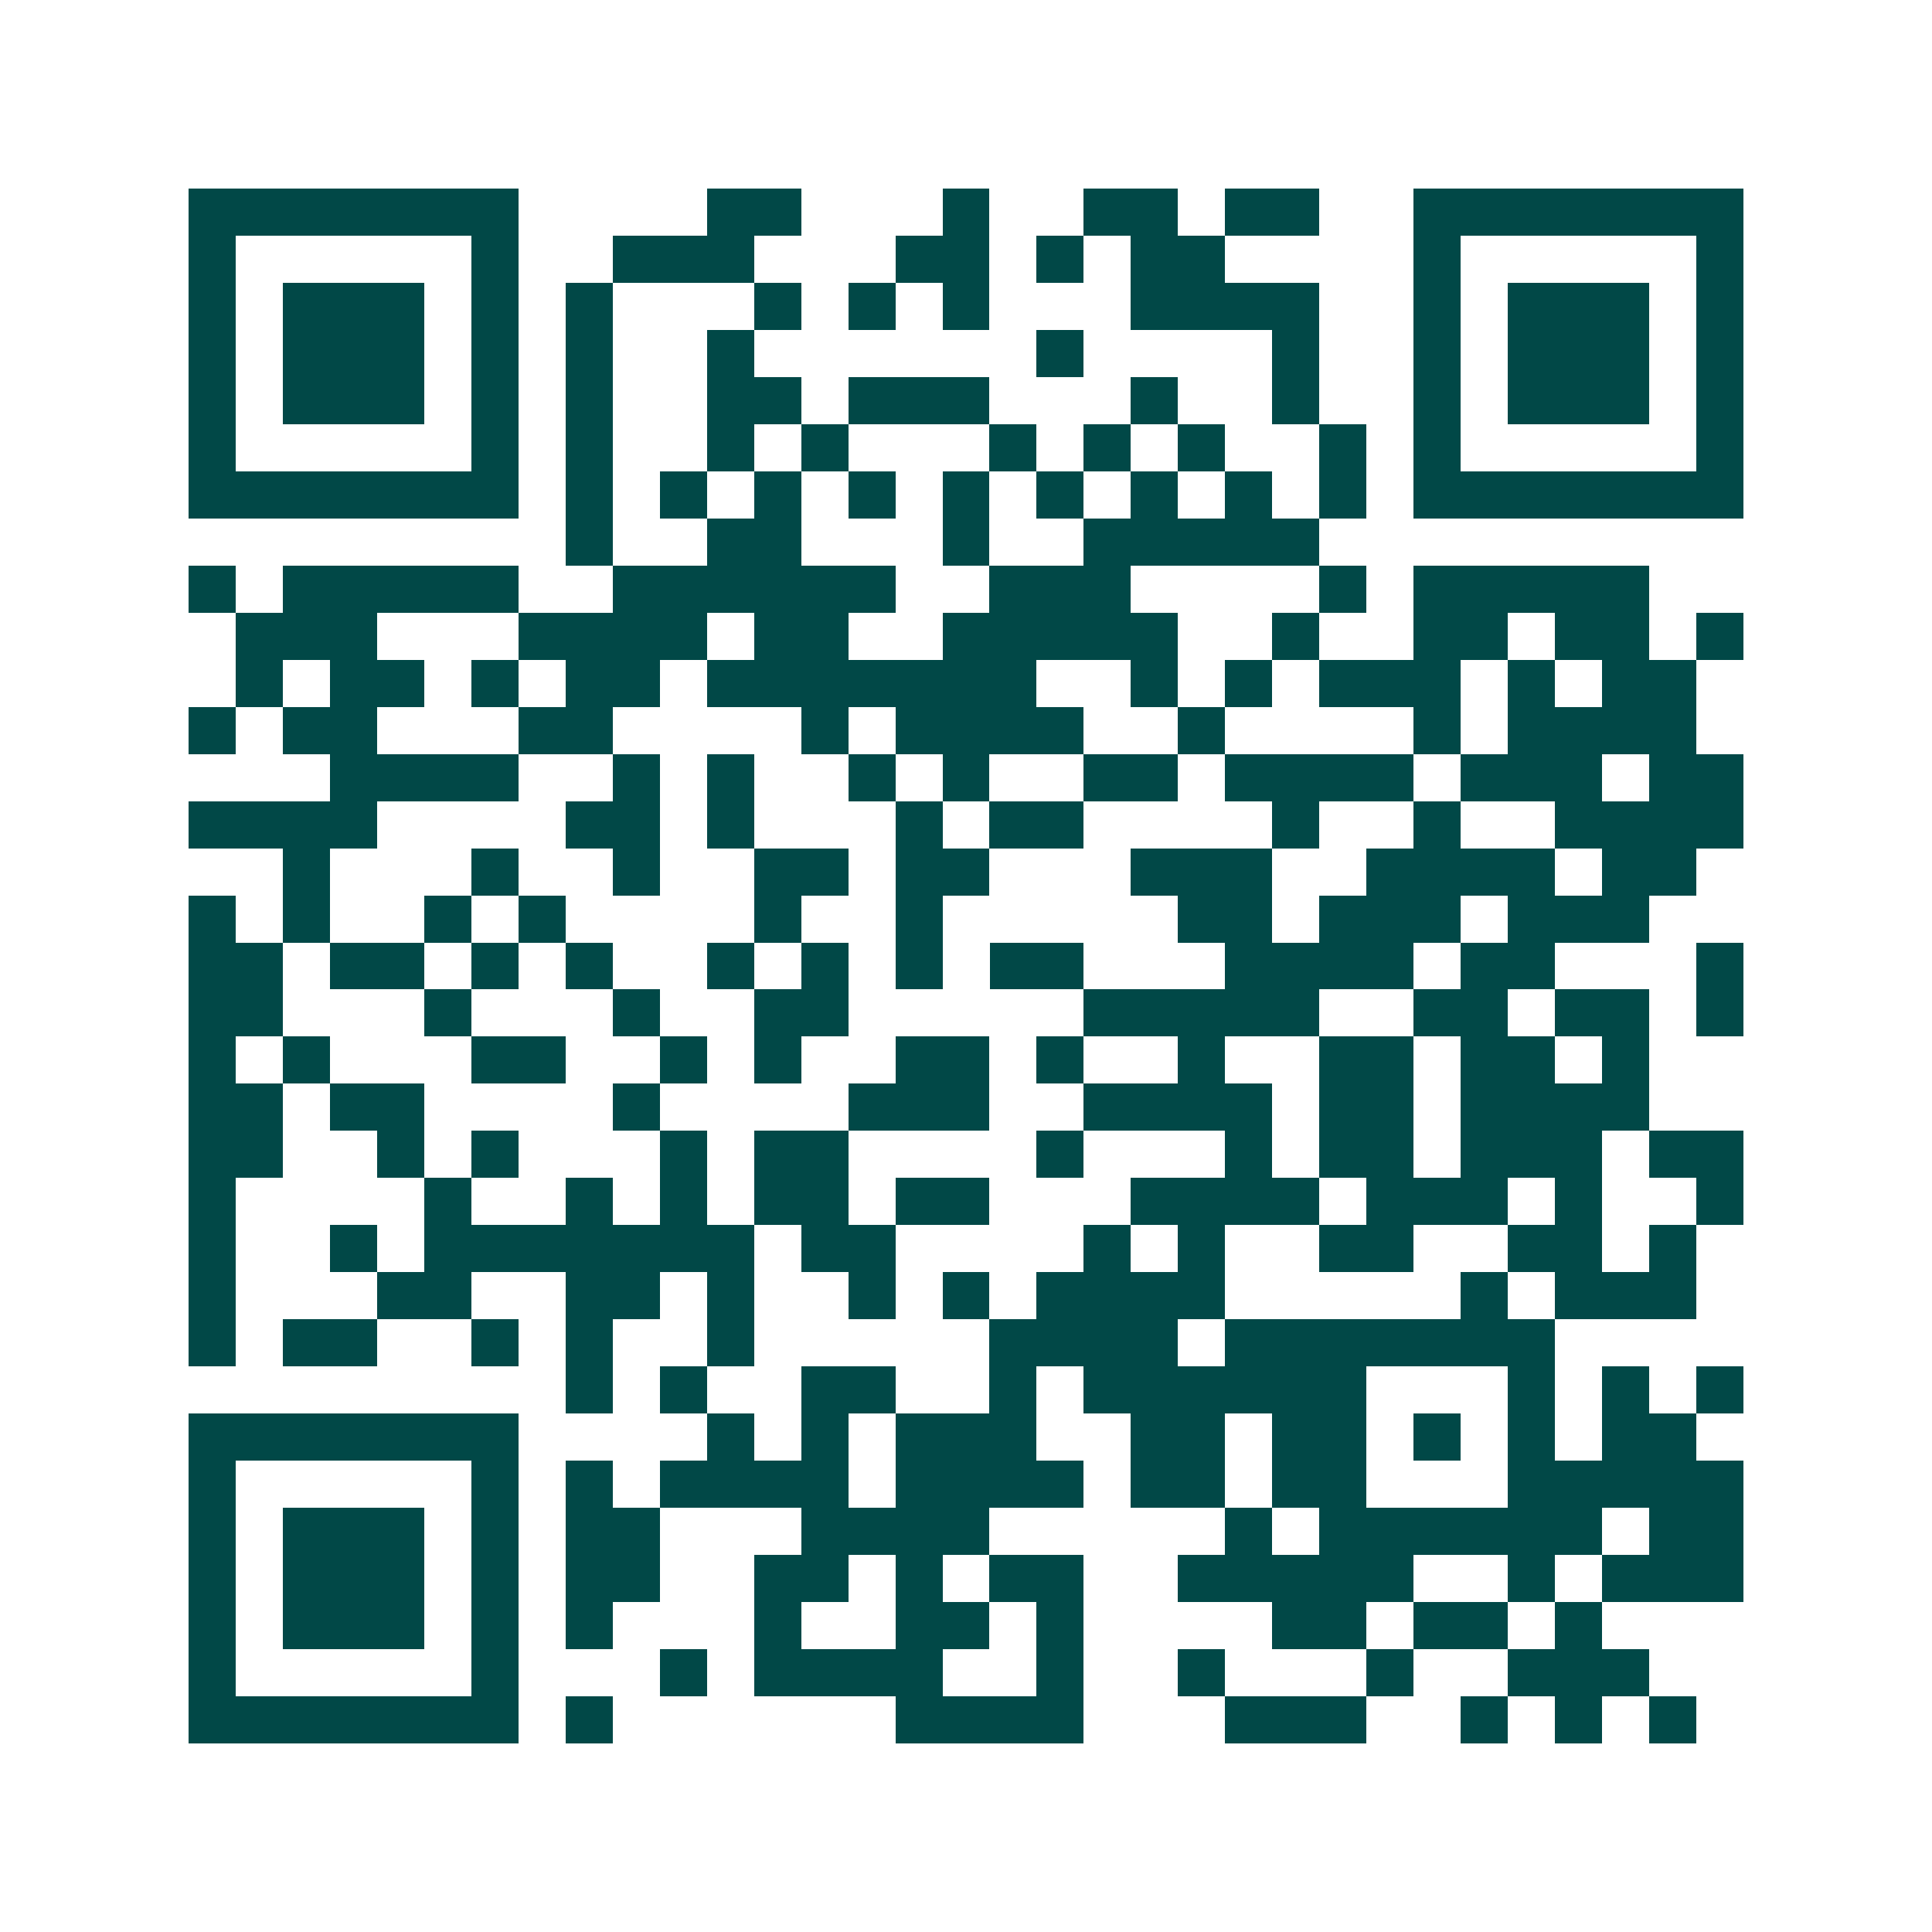 <svg xmlns="http://www.w3.org/2000/svg" width="200" height="200" viewBox="0 0 41 41" shape-rendering="crispEdges"><path fill="#ffffff" d="M0 0h41v41H0z"/><path stroke="#014847" d="M4 4.5h7m4 0h2m3 0h1m2 0h2m1 0h2m2 0h7M4 5.5h1m5 0h1m2 0h3m3 0h2m1 0h1m1 0h2m4 0h1m5 0h1M4 6.5h1m1 0h3m1 0h1m1 0h1m3 0h1m1 0h1m1 0h1m3 0h4m2 0h1m1 0h3m1 0h1M4 7.5h1m1 0h3m1 0h1m1 0h1m2 0h1m6 0h1m4 0h1m2 0h1m1 0h3m1 0h1M4 8.5h1m1 0h3m1 0h1m1 0h1m2 0h2m1 0h3m3 0h1m2 0h1m2 0h1m1 0h3m1 0h1M4 9.5h1m5 0h1m1 0h1m2 0h1m1 0h1m3 0h1m1 0h1m1 0h1m2 0h1m1 0h1m5 0h1M4 10.5h7m1 0h1m1 0h1m1 0h1m1 0h1m1 0h1m1 0h1m1 0h1m1 0h1m1 0h1m1 0h7M12 11.5h1m2 0h2m3 0h1m2 0h5M4 12.5h1m1 0h5m2 0h6m2 0h3m4 0h1m1 0h5M5 13.5h3m3 0h4m1 0h2m2 0h5m2 0h1m2 0h2m1 0h2m1 0h1M5 14.5h1m1 0h2m1 0h1m1 0h2m1 0h7m2 0h1m1 0h1m1 0h3m1 0h1m1 0h2M4 15.5h1m1 0h2m3 0h2m4 0h1m1 0h4m2 0h1m4 0h1m1 0h4M7 16.5h4m2 0h1m1 0h1m2 0h1m1 0h1m2 0h2m1 0h4m1 0h3m1 0h2M4 17.5h4m4 0h2m1 0h1m3 0h1m1 0h2m4 0h1m2 0h1m2 0h4M6 18.5h1m3 0h1m2 0h1m2 0h2m1 0h2m3 0h3m2 0h4m1 0h2M4 19.5h1m1 0h1m2 0h1m1 0h1m4 0h1m2 0h1m5 0h2m1 0h3m1 0h3M4 20.5h2m1 0h2m1 0h1m1 0h1m2 0h1m1 0h1m1 0h1m1 0h2m3 0h4m1 0h2m3 0h1M4 21.5h2m3 0h1m3 0h1m2 0h2m5 0h5m2 0h2m1 0h2m1 0h1M4 22.5h1m1 0h1m3 0h2m2 0h1m1 0h1m2 0h2m1 0h1m2 0h1m2 0h2m1 0h2m1 0h1M4 23.5h2m1 0h2m4 0h1m4 0h3m2 0h4m1 0h2m1 0h4M4 24.5h2m2 0h1m1 0h1m3 0h1m1 0h2m4 0h1m3 0h1m1 0h2m1 0h3m1 0h2M4 25.5h1m4 0h1m2 0h1m1 0h1m1 0h2m1 0h2m3 0h4m1 0h3m1 0h1m2 0h1M4 26.5h1m2 0h1m1 0h7m1 0h2m4 0h1m1 0h1m2 0h2m2 0h2m1 0h1M4 27.5h1m3 0h2m2 0h2m1 0h1m2 0h1m1 0h1m1 0h4m5 0h1m1 0h3M4 28.5h1m1 0h2m2 0h1m1 0h1m2 0h1m5 0h4m1 0h7M12 29.5h1m1 0h1m2 0h2m2 0h1m1 0h6m3 0h1m1 0h1m1 0h1M4 30.5h7m4 0h1m1 0h1m1 0h3m2 0h2m1 0h2m1 0h1m1 0h1m1 0h2M4 31.5h1m5 0h1m1 0h1m1 0h4m1 0h4m1 0h2m1 0h2m3 0h5M4 32.5h1m1 0h3m1 0h1m1 0h2m3 0h4m5 0h1m1 0h6m1 0h2M4 33.5h1m1 0h3m1 0h1m1 0h2m2 0h2m1 0h1m1 0h2m2 0h5m2 0h1m1 0h3M4 34.5h1m1 0h3m1 0h1m1 0h1m3 0h1m2 0h2m1 0h1m4 0h2m1 0h2m1 0h1M4 35.5h1m5 0h1m3 0h1m1 0h4m2 0h1m2 0h1m3 0h1m2 0h3M4 36.5h7m1 0h1m6 0h4m3 0h3m2 0h1m1 0h1m1 0h1"/></svg>
